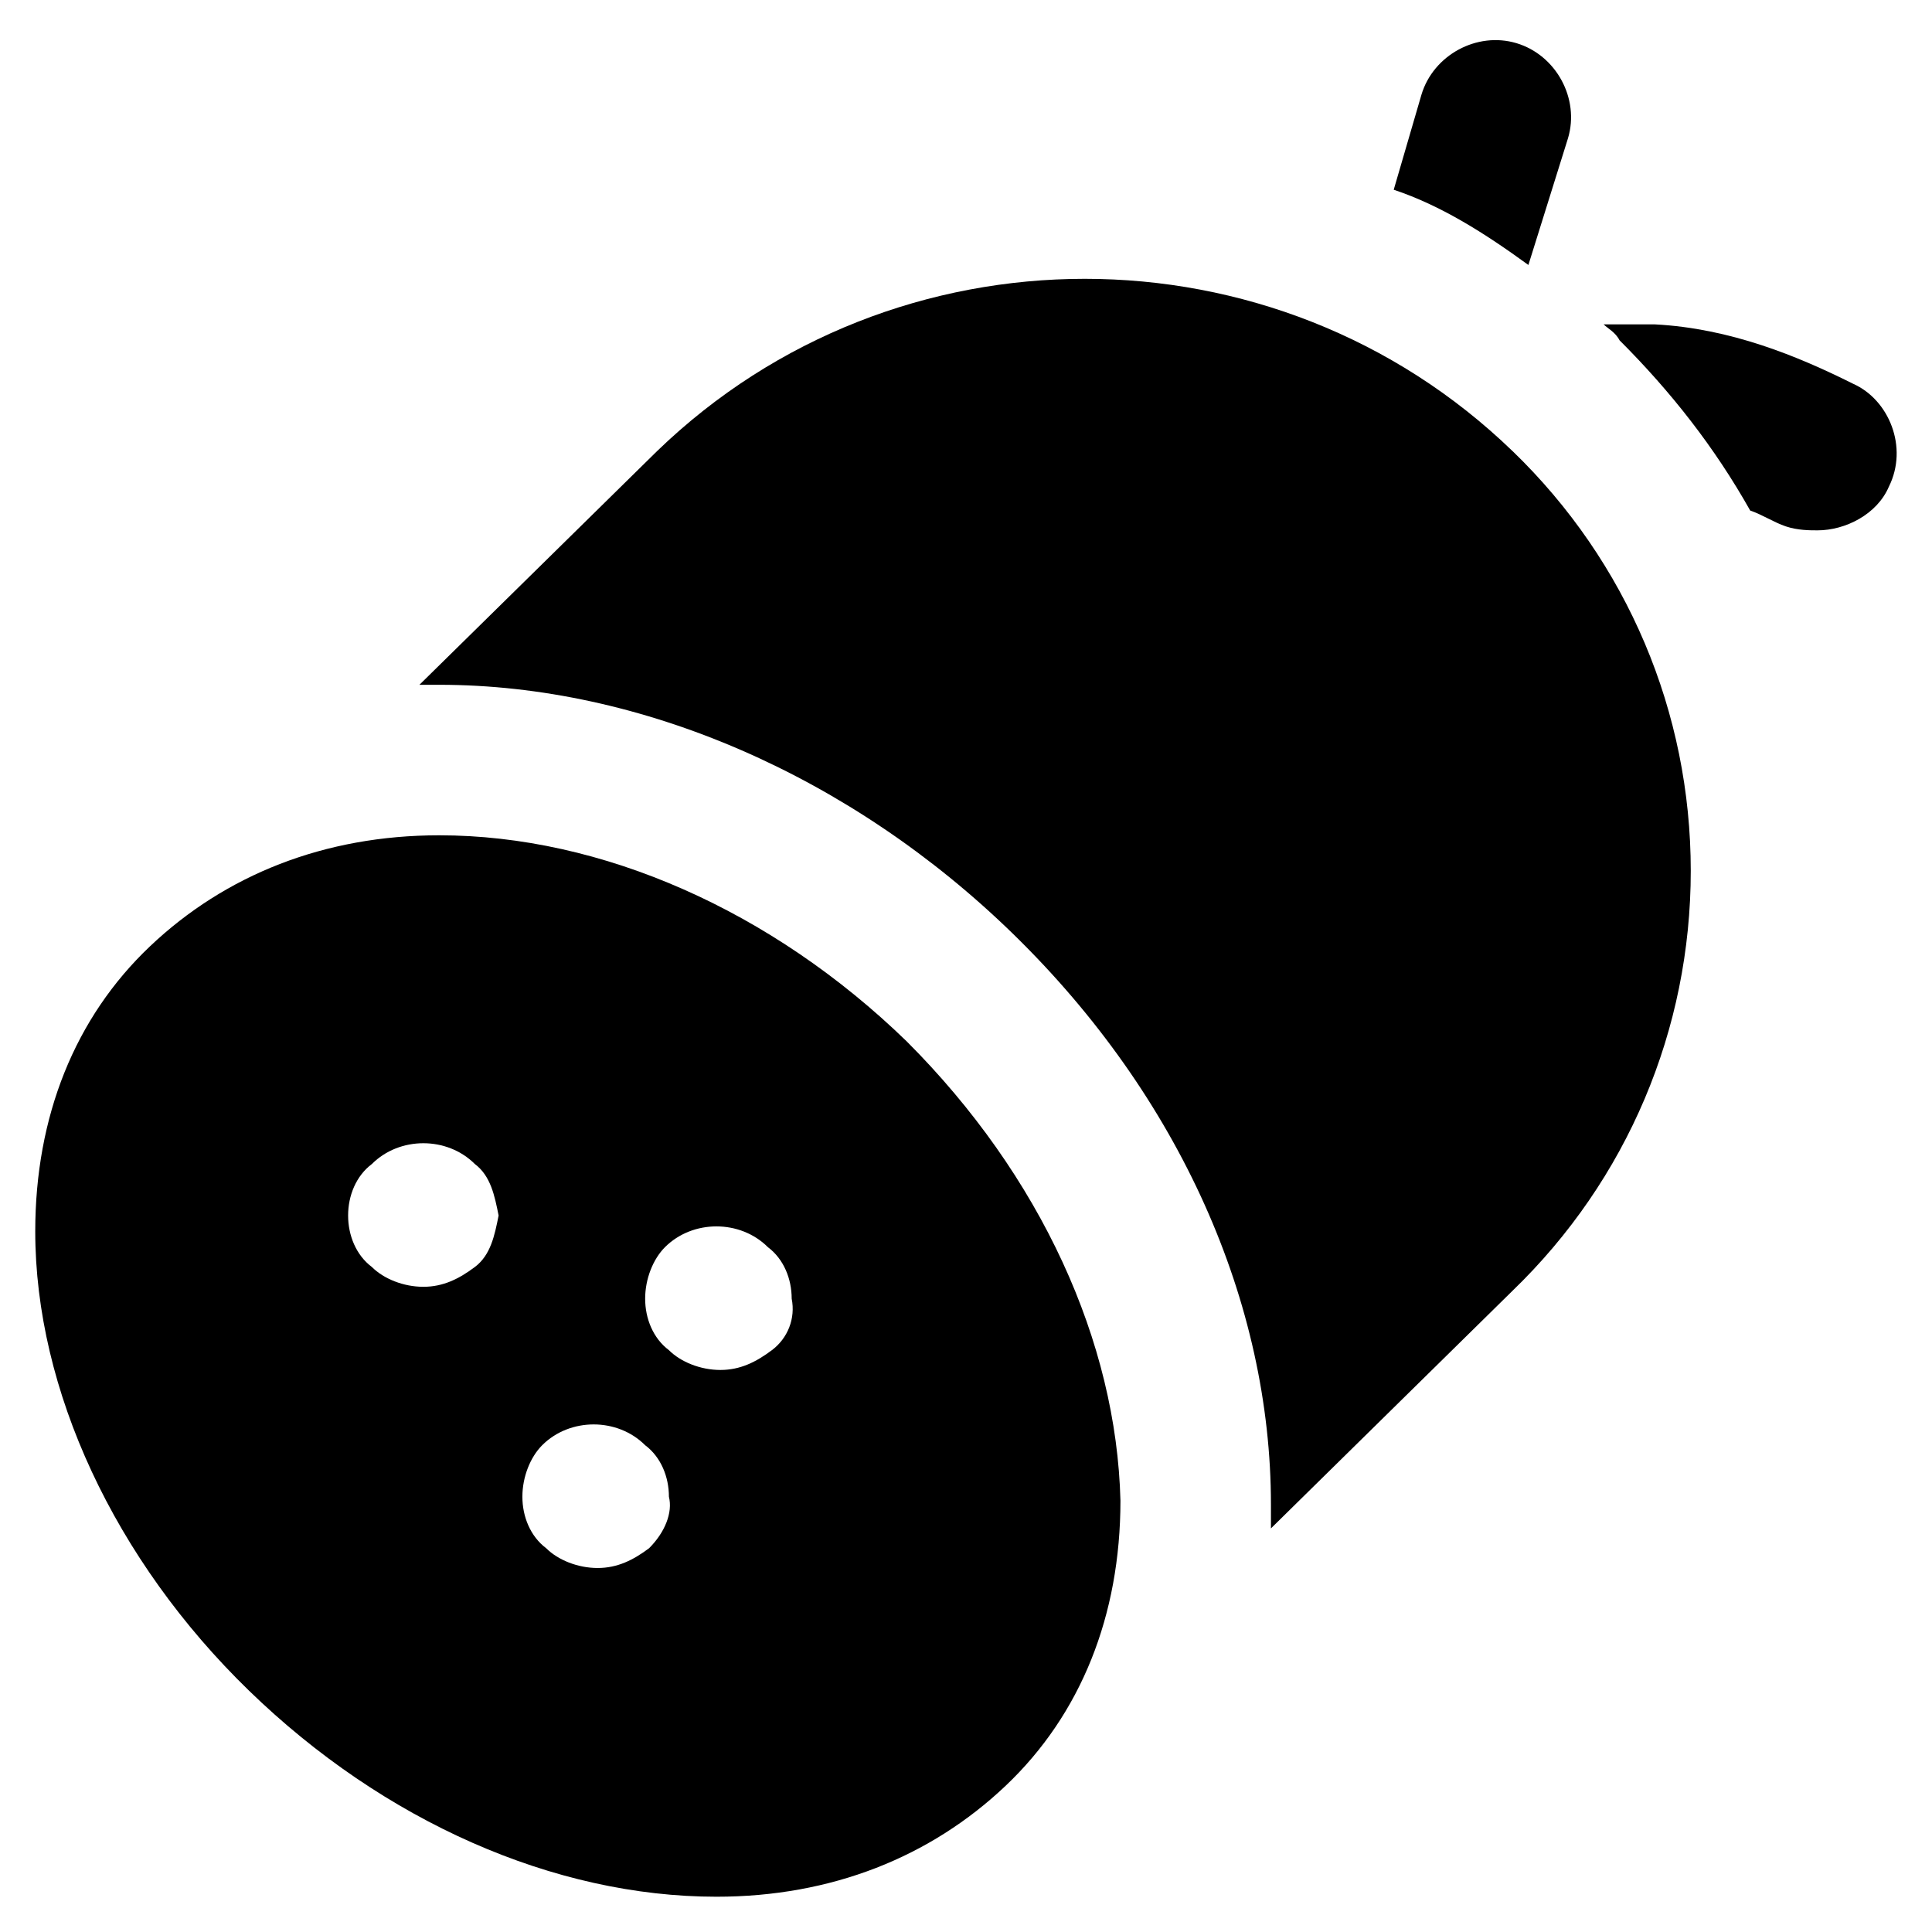 <?xml version="1.0" encoding="UTF-8"?>
<!-- Uploaded to: ICON Repo, www.svgrepo.com, Generator: ICON Repo Mixer Tools -->
<svg fill="#000000" width="800px" height="800px" version="1.1" viewBox="144 144 512 512" xmlns="http://www.w3.org/2000/svg">
 <g>
  <path d="m384.25 419.94c-35.688-34.637-80.82-54.578-123.85-54.578-30.438 0-56.68 10.496-76.621 29.391-19.941 18.895-30.438 45.133-30.438 75.57 0 41.984 20.992 87.117 56.68 121.75s80.82 54.578 123.85 54.578c30.438 0 56.68-10.496 76.621-29.391s30.438-45.133 30.438-75.57c-1.051-41.984-20.992-86.066-56.68-121.75zm-114.41 59.828c-4.199 3.148-8.398 5.246-13.645 5.246s-10.496-2.098-13.645-5.246c-4.199-3.148-6.297-8.398-6.297-13.645s2.098-10.496 6.297-13.645c7.348-7.348 19.941-7.348 27.289 0 4.199 3.148 5.246 8.398 6.297 13.645-1.047 5.246-2.098 10.496-6.297 13.645zm46.184 74.52c-4.199 3.148-8.398 5.246-13.645 5.246-5.246 0-10.496-2.098-13.645-5.246-4.199-3.148-6.297-8.398-6.297-13.645 0-5.246 2.098-10.496 5.246-13.645 7.348-7.348 19.941-7.348 27.289 0 4.199 3.148 6.297 8.398 6.297 13.645 1.051 4.199-1.047 9.445-5.246 13.645zm32.535-52.48c-4.199 3.148-8.398 5.246-13.645 5.246s-10.496-2.098-13.645-5.246c-4.199-3.148-6.297-8.398-6.297-13.645 0-5.246 2.098-10.496 5.246-13.645 7.348-7.348 19.941-7.348 27.289 0 4.199 3.148 6.297 8.398 6.297 13.645 1.055 5.25-1.047 10.496-5.246 13.645z"/>
  <path d="m544.84 263.55c-62.977-60.879-163.74-60.879-226.71 0l-62.977 61.926h5.246c53.531 0 109.16 24.141 152.19 66.125 44.082 43.035 68.223 97.613 68.223 151.14v6.297l64.027-62.977c30.438-29.391 47.23-69.273 47.23-111.26 0.004-41.984-16.789-81.871-47.227-111.26z"/>
  <path d="m549.04 214.22 10.496-33.586c3.148-10.496-3.148-22.043-13.645-25.191-10.496-3.148-22.043 3.148-25.191 13.645l-7.348 25.191c12.594 4.199 24.141 11.543 35.688 19.941z"/>
  <path d="m635.11 245.71c-14.695-7.348-32.539-14.695-52.48-15.742h-13.645c1.051 1.051 3.148 2.098 4.199 4.199 13.645 13.645 25.191 28.34 34.637 45.133 3.148 1.051 6.297 3.148 9.445 4.199 3.148 1.047 6.297 1.047 8.398 1.047 7.348 0 15.742-4.199 18.895-11.547 5.246-10.496-0.004-23.09-9.449-27.289z"/>
 </g>
</svg>